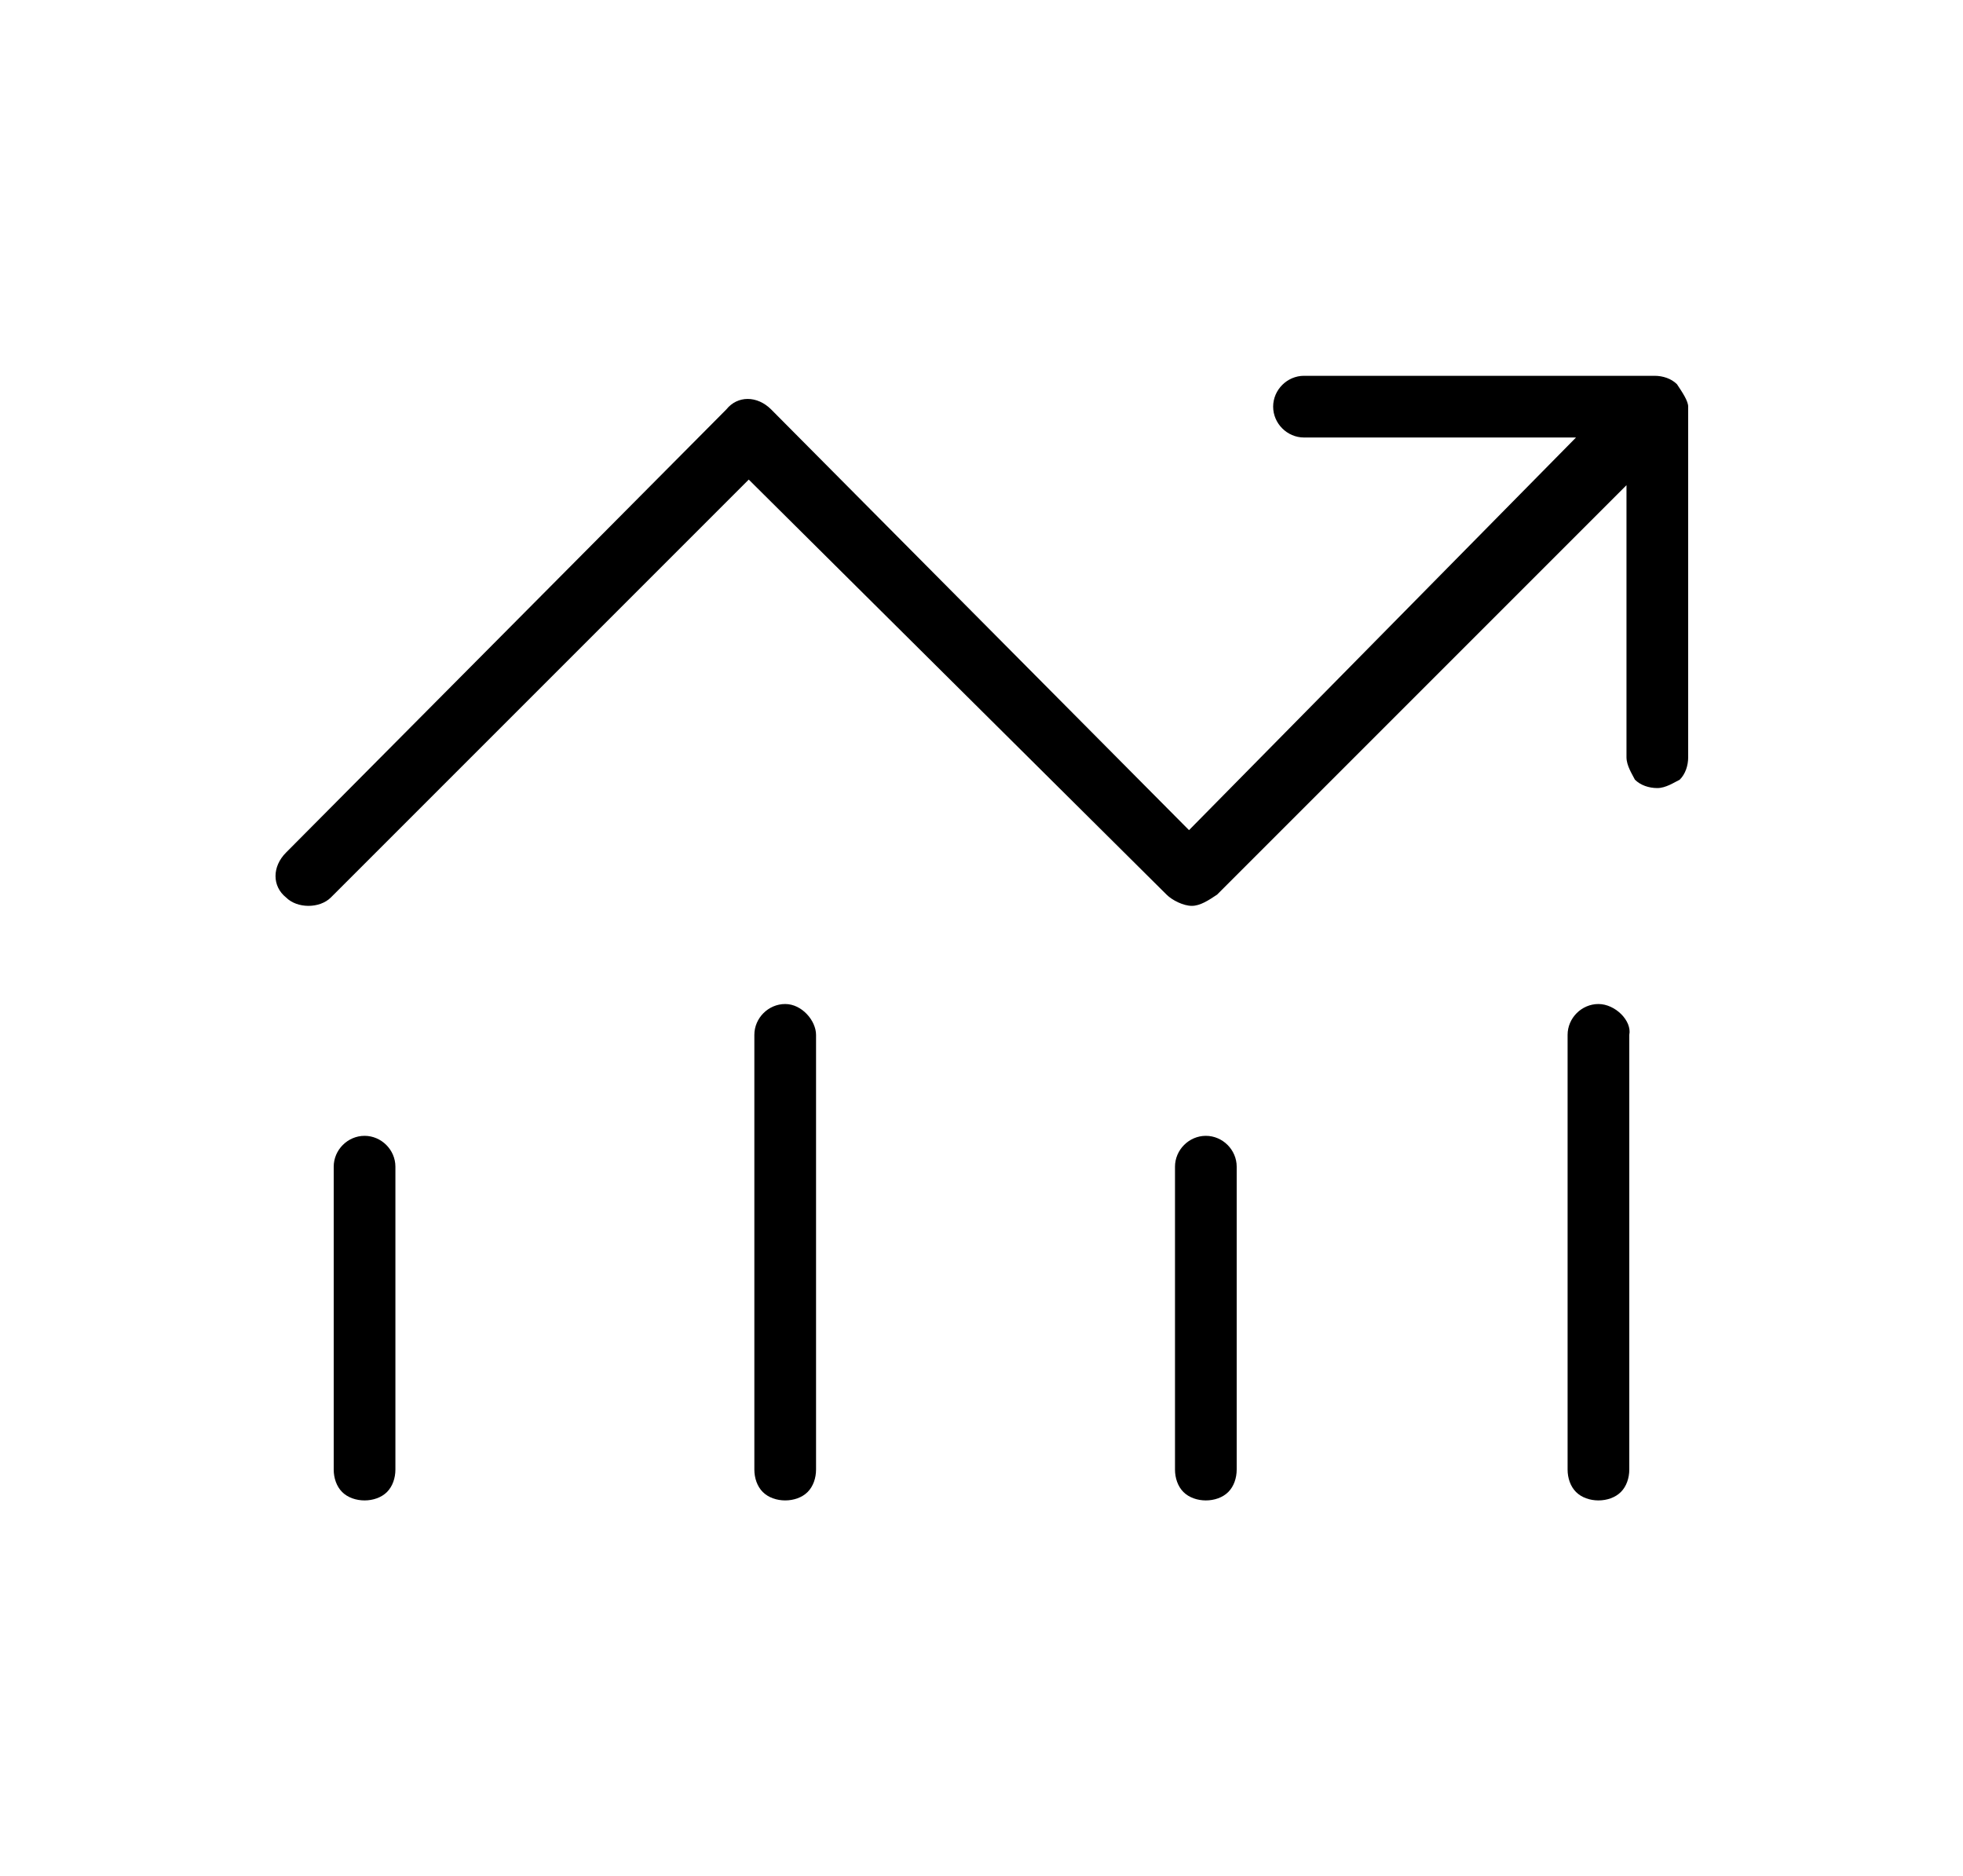<?xml version="1.0" encoding="utf-8"?>
<!-- Generator: Adobe Illustrator 27.0.0, SVG Export Plug-In . SVG Version: 6.00 Build 0)  -->
<svg version="1.1" id="图层_1" xmlns="http://www.w3.org/2000/svg" xmlns:xlink="http://www.w3.org/1999/xlink" x="0px" y="0px"
	 viewBox="0 0 70 66.9" style="enable-background:new 0 0 70 66.9;" xml:space="preserve">
<g>
	<path d="M13,40.5c-0.6,0-1.1,0.5-1.1,1.1v10.8c0,0.3,0.1,0.6,0.3,0.8c0.2,0.2,0.5,0.3,0.8,0.3s0.6-0.1,0.8-0.3s0.3-0.5,0.3-0.8
		V41.6C14.1,41,13.6,40.5,13,40.5z"/>
	<path d="M28,35.8c-0.6,0-1.1,0.5-1.1,1.1v15.5c0,0.3,0.1,0.6,0.3,0.8c0.2,0.2,0.5,0.3,0.8,0.3c0.3,0,0.6-0.1,0.8-0.3
		s0.3-0.5,0.3-0.8V36.9C29.1,36.4,28.6,35.8,28,35.8z"/>
	<path d="M59.8,13.7c-0.2-0.2-0.5-0.3-0.8-0.3H46.5c-0.6,0-1.1,0.5-1.1,1.1c0,0.6,0.5,1.1,1.1,1.1h9.7L42.4,29.6l-14.9-15
		c-0.5-0.5-1.2-0.5-1.6,0L10.2,30.4c-0.5,0.5-0.5,1.2,0,1.6c0.2,0.2,0.5,0.3,0.8,0.3s0.6-0.1,0.8-0.3l14.9-14.9l14.9,14.8
		c0.2,0.2,0.6,0.4,0.9,0.4c0.3,0,0.6-0.2,0.9-0.4l14.6-14.6V27c0,0.3,0.2,0.6,0.3,0.8c0.2,0.2,0.5,0.3,0.8,0.3
		c0.3,0,0.6-0.2,0.8-0.3c0.2-0.2,0.3-0.5,0.3-0.8V14.5C60.2,14.3,60,14,59.8,13.7z"/>
	<path d="M57,35.8c-0.6,0-1.1,0.5-1.1,1.1v15.5c0,0.3,0.1,0.6,0.3,0.8c0.2,0.2,0.5,0.3,0.8,0.3c0.3,0,0.6-0.1,0.8-0.3
		c0.2-0.2,0.3-0.5,0.3-0.8V36.9C58.2,36.4,57.6,35.8,57,35.8z"/>
	<path d="M43,40.5c-0.6,0-1.1,0.5-1.1,1.1v10.8c0,0.3,0.1,0.6,0.3,0.8c0.2,0.2,0.5,0.3,0.8,0.3c0.3,0,0.6-0.1,0.8-0.3
		c0.2-0.2,0.3-0.5,0.3-0.8V41.6C44.1,41,43.6,40.5,43,40.5z"/>
</g>
</svg>
